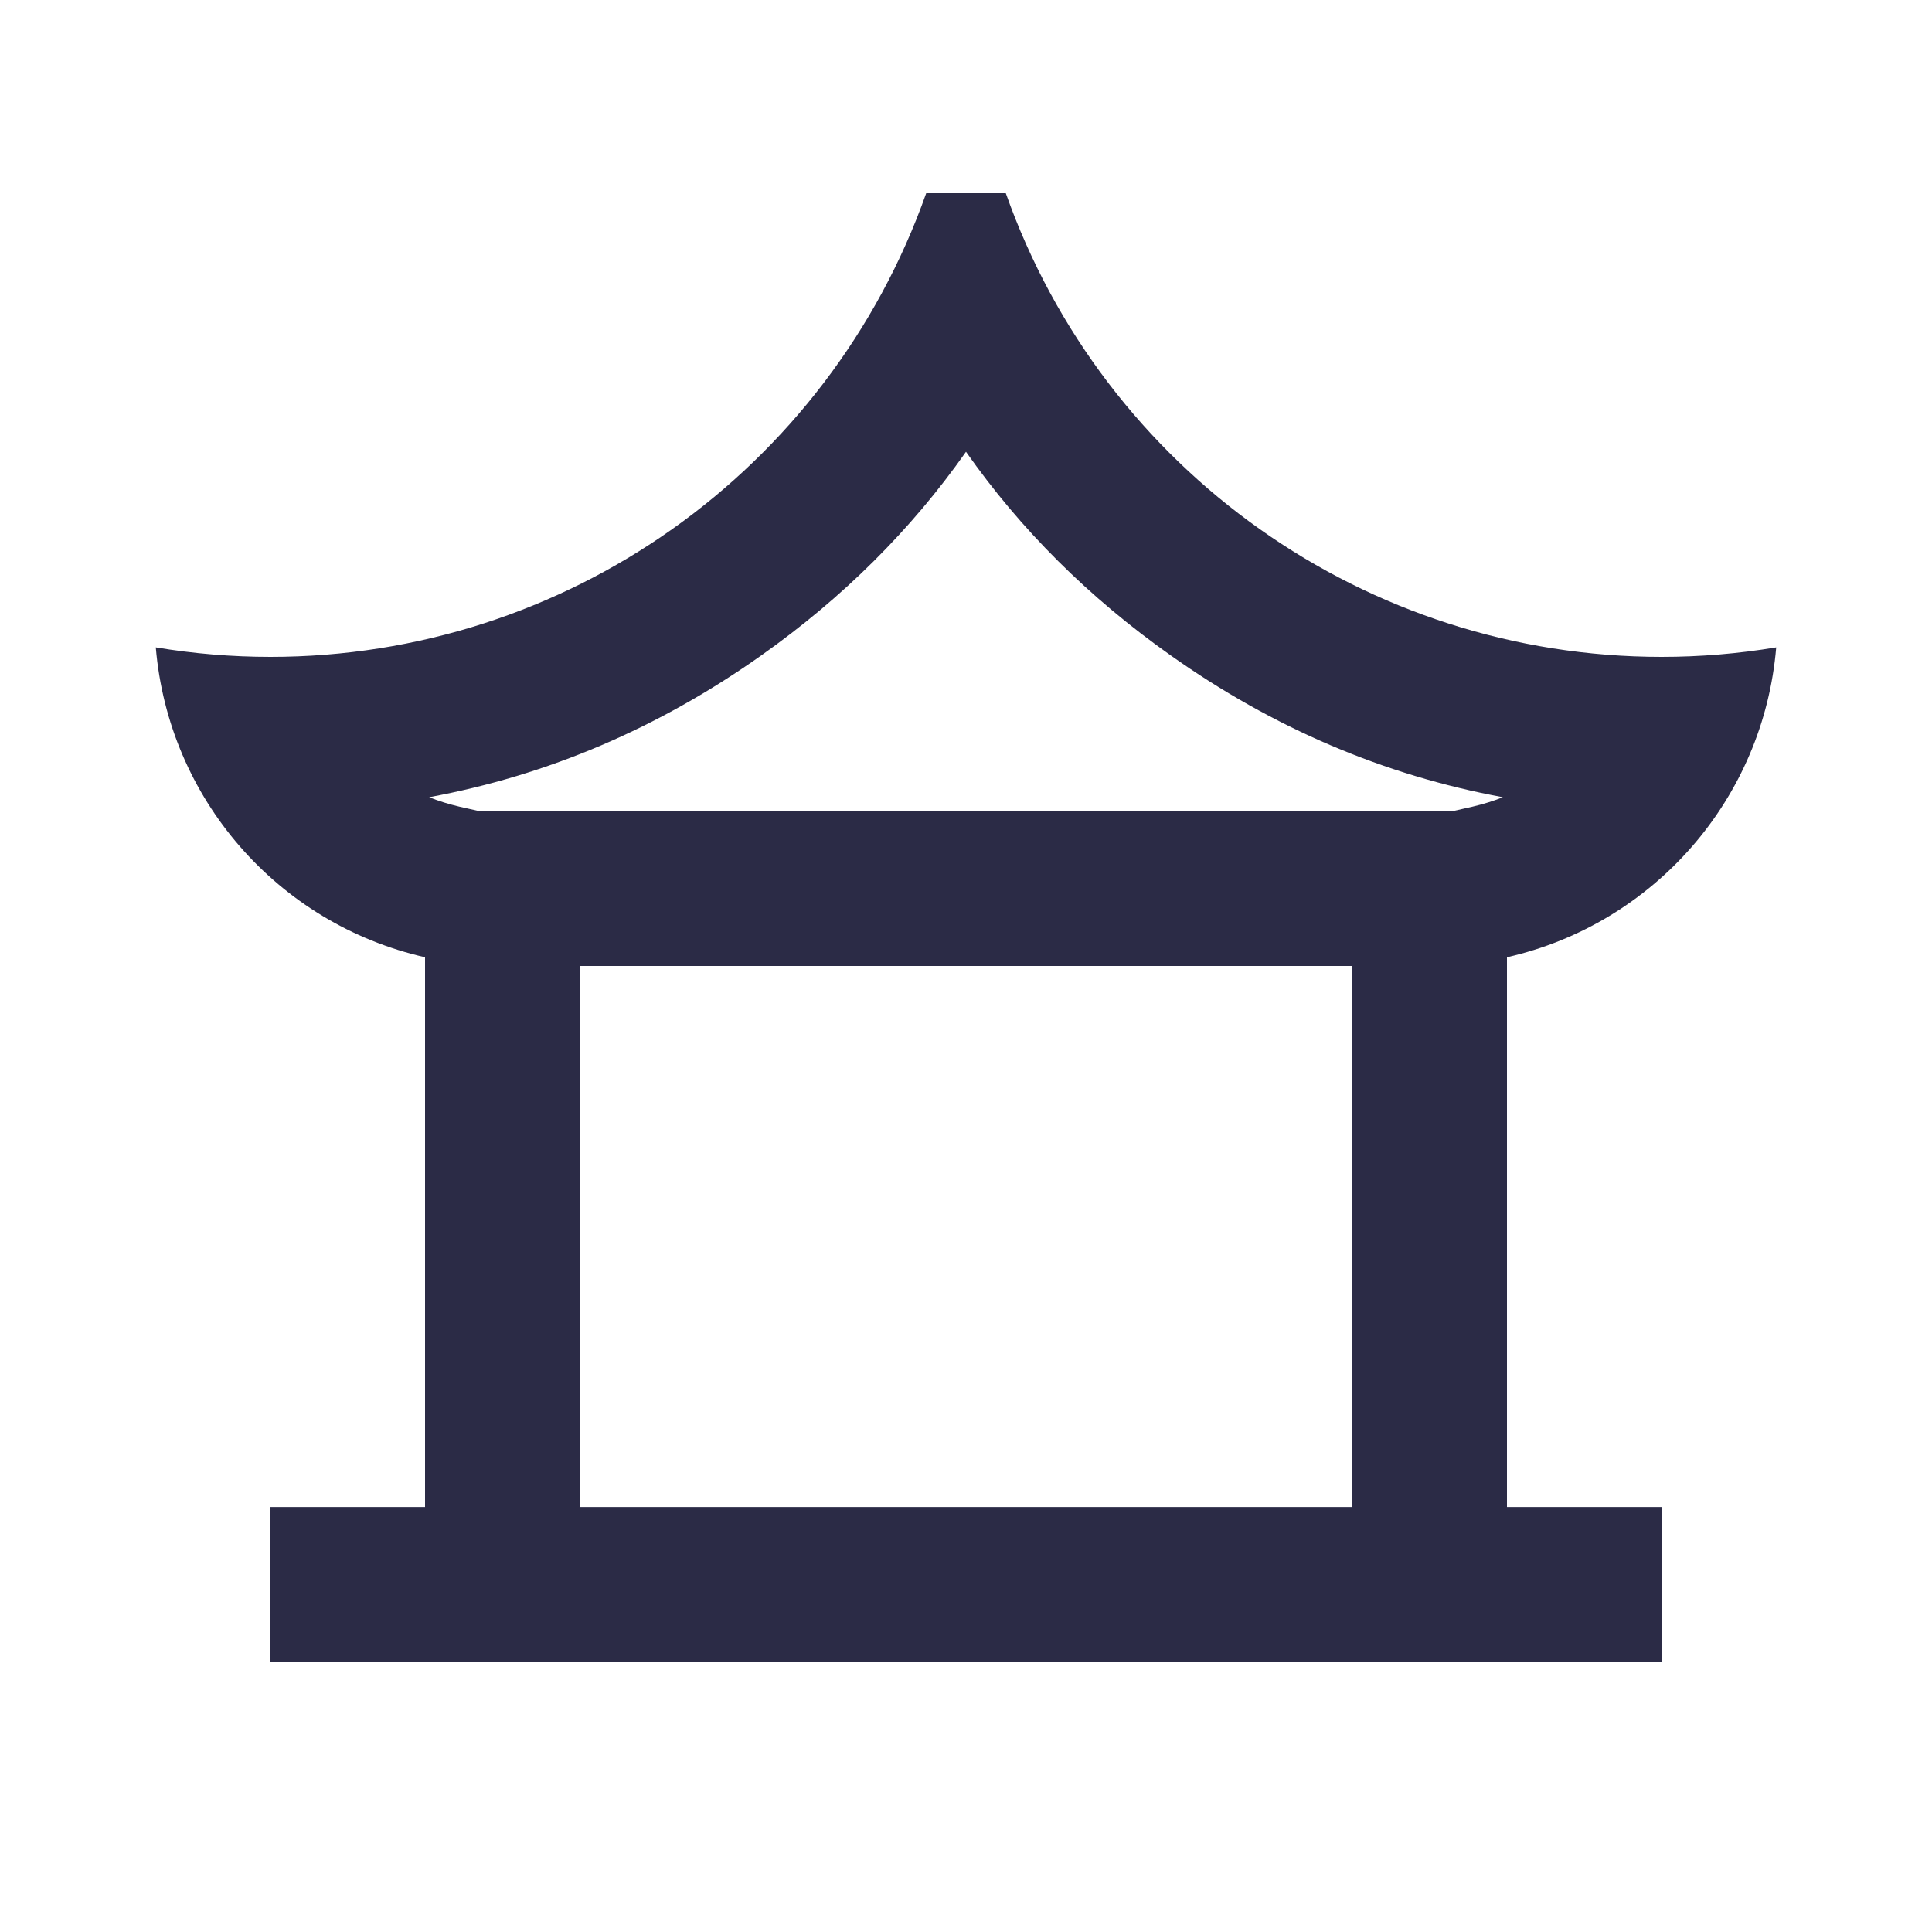 <svg width="25" height="25" viewBox="0 0 25 25" fill="none" xmlns="http://www.w3.org/2000/svg">
<g clip-path="url(#clip0_8403_751)">
<path d="M2.016 8.377C2.18 10.33 3.589 11.952 5.5 12.387V19.501H3.5V21.501H21.5V19.501H19.5V12.387C21.411 11.952 22.82 10.33 22.984 8.377C22.494 8.459 21.997 8.5 21.5 8.5C17.686 8.5 14.286 6.096 13.015 2.5H11.985C10.714 6.096 7.314 8.5 3.5 8.5C3.003 8.5 2.506 8.459 2.016 8.377ZM17.5 19.501H7.5V12.5H17.5V19.501ZM19.055 10.438L18.781 10.5H6.219L5.944 10.438C5.808 10.406 5.678 10.366 5.553 10.316C7.09 10.032 8.522 9.421 9.851 8.481C10.907 7.734 11.79 6.856 12.5 5.846C13.209 6.856 14.092 7.734 15.149 8.481C16.477 9.421 17.91 10.032 19.447 10.316C19.322 10.366 19.191 10.406 19.055 10.438Z" fill="#2B2B46"/>
</g>
<defs>
<clipPath id="clip0_8403_751">
<rect width="24" height="24" fill="white" transform="translate(0.5 0.5)"/>
</clipPath>
</defs>
</svg>
